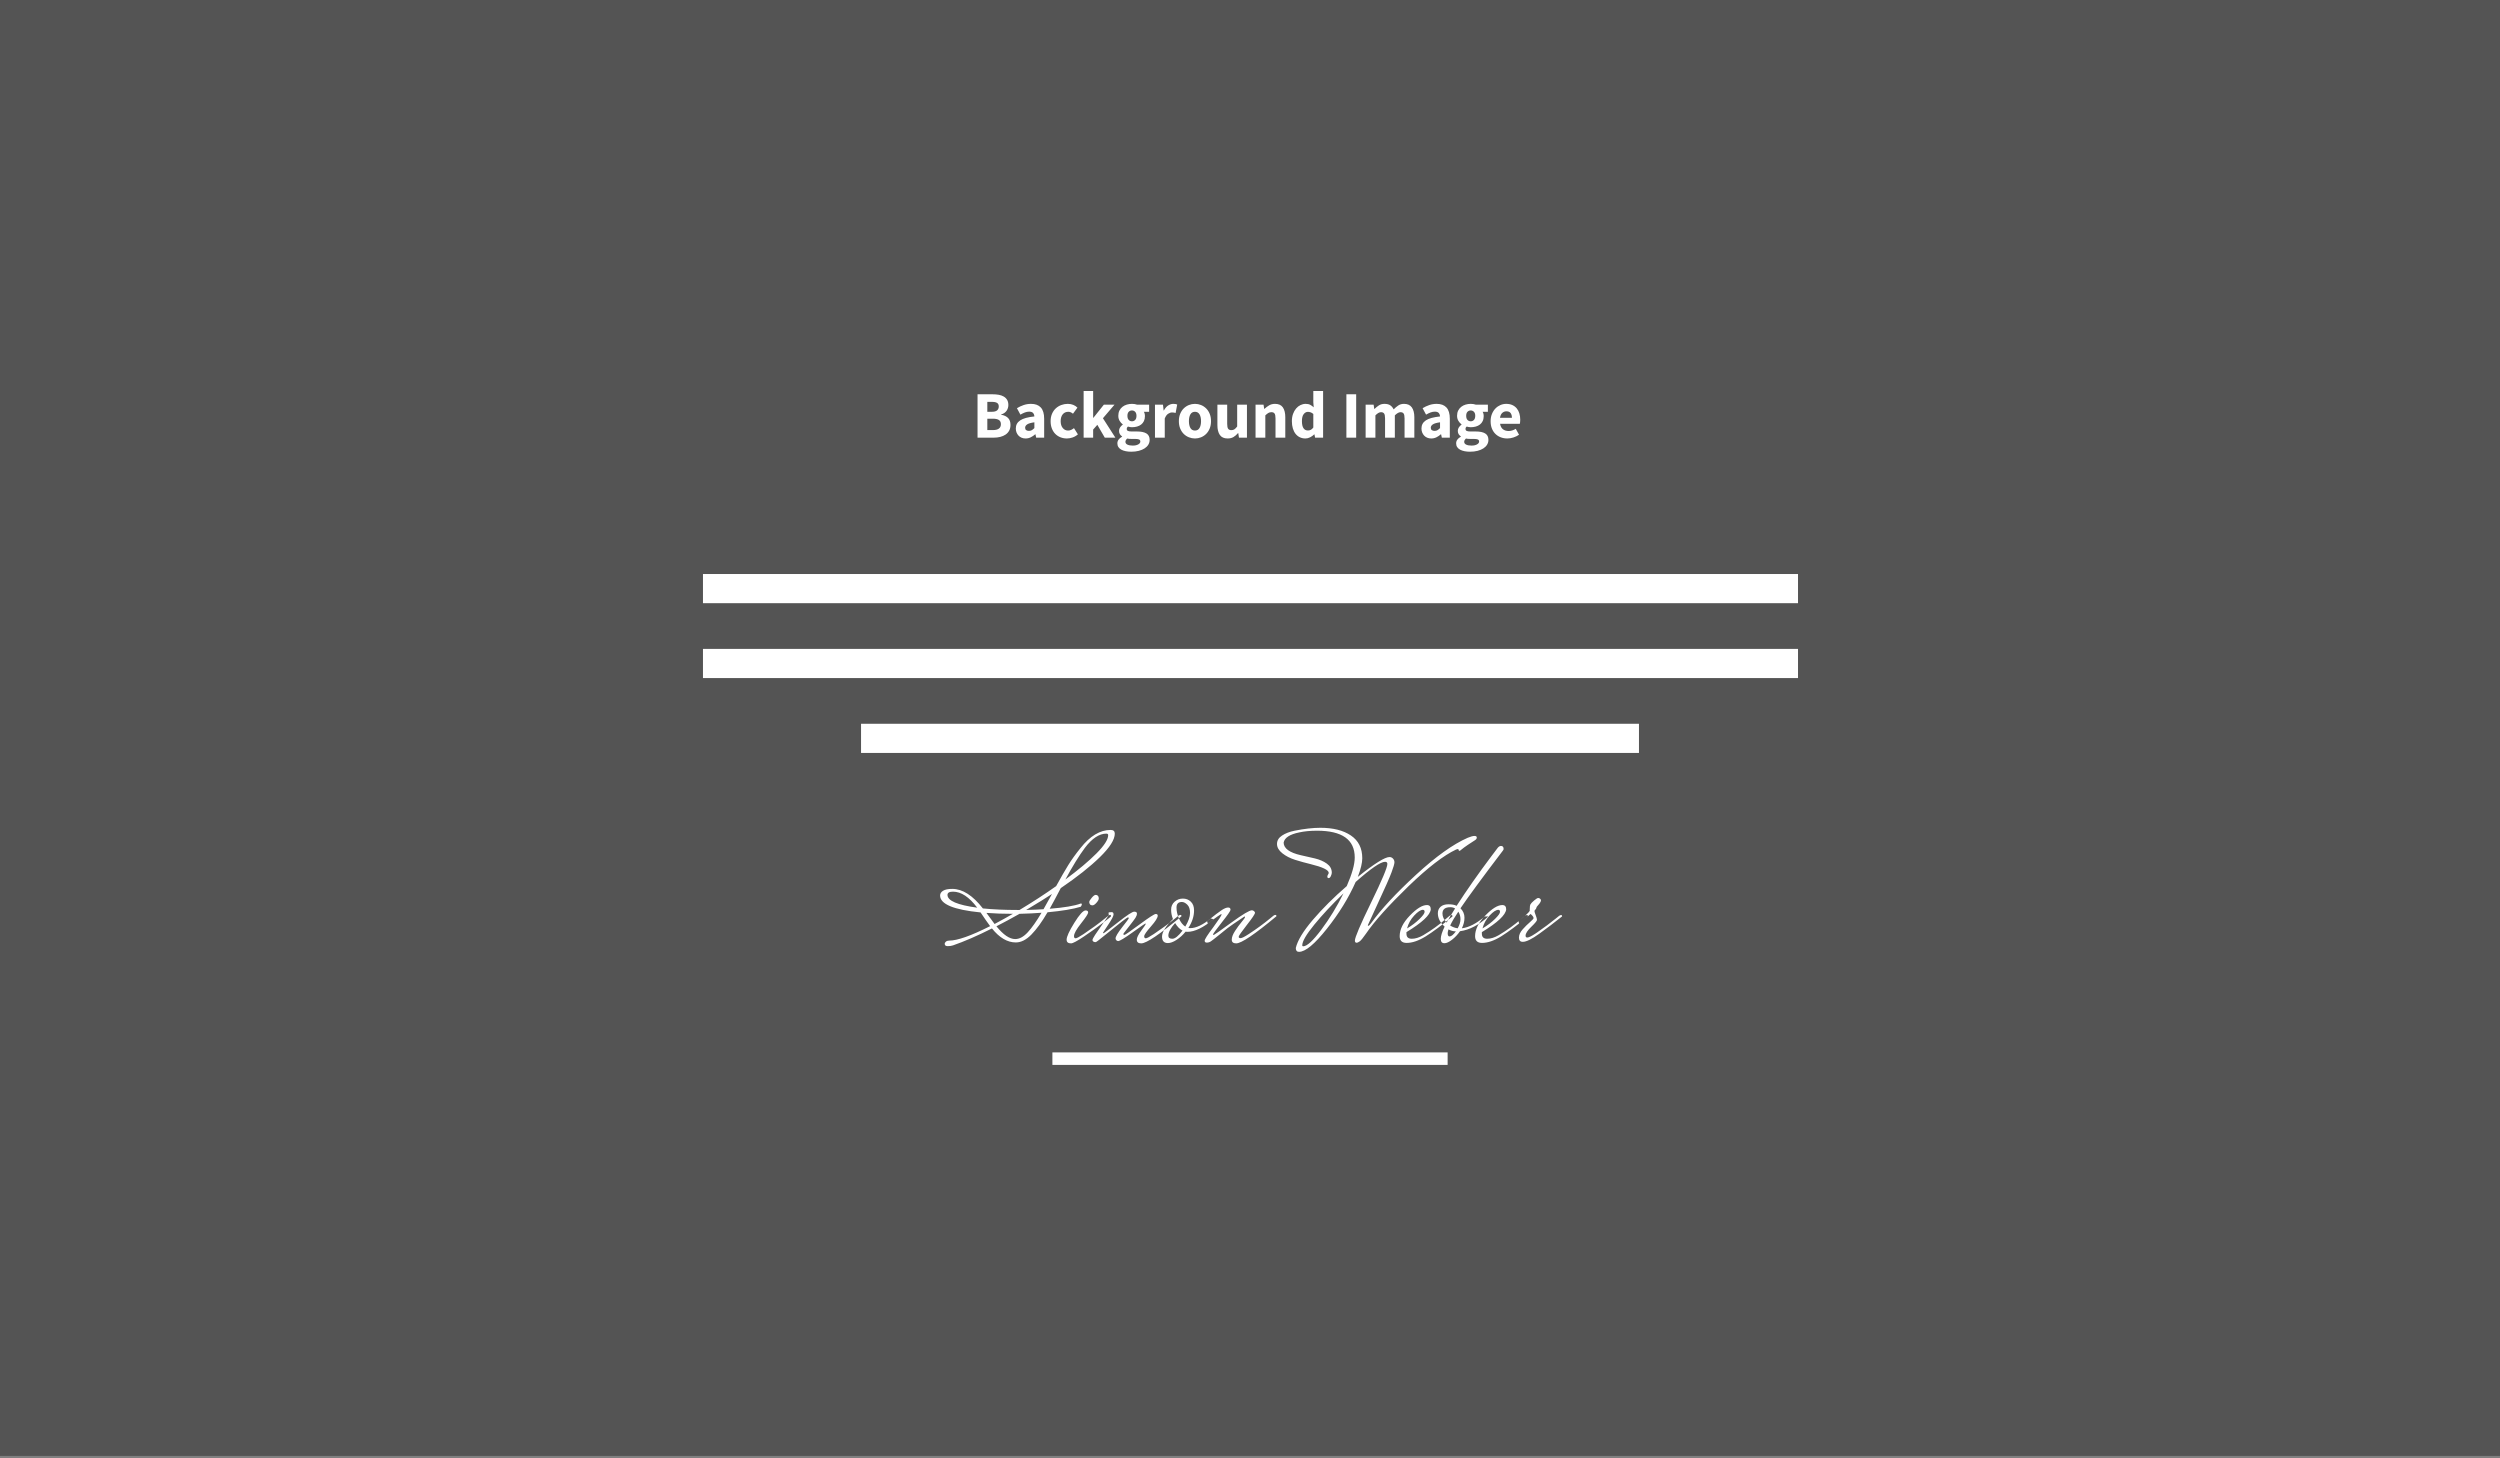 <?xml version="1.0" encoding="UTF-8"?>
<svg width="600px" height="350px" viewBox="0 0 600 350" version="1.1" xmlns="http://www.w3.org/2000/svg" xmlns:xlink="http://www.w3.org/1999/xlink">
    <rect x="0" y="0" width="600" height="350" fill="#808080" stroke="none"/>
    <!-- Generator: Sketch 44.1 (41455) - http://www.bohemiancoding.com/sketch -->
    <title>backgroundimage01</title>
    <desc>Created with Sketch.</desc>
    <defs></defs>
    <g id="Backgroundimage/color" stroke="none" stroke-width="1" fill="none" fill-rule="evenodd">
        <g id="01">
            <rect id="Rectangle" fill="#545454" x="0" y="0" width="600" height="349.418"></rect>
            <g id="Group" transform="translate(171.714, 93.844)">
                <path d="M65.915,128.429 C65.324,127.641 64.561,126.545 63.625,125.141 C57.148,124.501 53.91,123.147 53.91,121.078 C53.91,120.61 54.15,120.229 54.63,119.933 C55.111,119.638 55.843,119.49 56.828,119.49 C59.291,119.49 61.741,121.054 64.179,124.181 C66.642,124.427 69.437,124.55 72.564,124.55 L72.97,124.55 C76.122,122.654 79.053,120.746 81.762,118.825 C82.87,116.806 83.83,115.137 84.643,113.82 C85.456,112.502 86.441,111.129 87.598,109.701 C89.888,106.795 92.301,105.342 94.838,105.342 C95.503,105.342 95.835,105.638 95.835,106.229 C95.835,107.657 94.653,109.529 92.289,111.844 C89.925,114.158 86.785,116.646 82.87,119.305 C81.688,121.571 80.801,123.221 80.21,124.255 C83.658,123.984 86.145,123.565 87.672,122.999 L87.783,122.999 C87.881,122.999 87.93,123.067 87.93,123.202 C87.93,123.338 87.844,123.528 87.672,123.775 C85.825,124.341 83.165,124.784 79.693,125.104 C78.363,127.395 77.077,129.174 75.833,130.442 C74.59,131.71 73.34,132.344 72.084,132.344 C70.065,132.344 68.156,131.224 66.358,128.983 C62.837,130.756 59.722,132.11 57.013,133.046 C56.644,133.169 56.219,133.231 55.739,133.231 C55.258,133.231 55.018,133.046 55.018,132.677 C55.018,132.48 55.117,132.301 55.314,132.141 C55.511,131.981 55.769,131.901 56.09,131.901 C58.06,131.901 61.335,130.744 65.915,128.429 Z M72.97,125.474 C71.099,126.533 69.252,127.53 67.43,128.466 C69.08,130.51 70.582,131.532 71.936,131.532 C72.946,131.532 73.949,130.99 74.947,129.906 C75.944,128.823 77.046,127.259 78.253,125.215 C76.75,125.338 74.99,125.425 72.97,125.474 Z M93.804,106.229 C92.104,106.229 90.393,107.362 88.669,109.627 C87.241,111.548 85.677,114.085 83.978,117.237 C87.081,114.946 89.568,112.859 91.44,110.976 C93.311,109.092 94.247,107.633 94.247,106.598 C94.247,106.352 94.099,106.229 93.804,106.229 Z M55.683,120.93 C55.683,122.334 58.06,123.356 62.812,123.996 C60.892,121.435 58.958,120.155 57.013,120.155 C56.126,120.155 55.683,120.413 55.683,120.93 Z M66.986,127.912 C68.513,127.099 69.978,126.287 71.382,125.474 L71.234,125.474 C69.092,125.474 67.023,125.4 65.029,125.252 C65.964,126.557 66.617,127.444 66.986,127.912 Z M80.764,120.709 C79.435,121.595 77.366,122.876 74.559,124.55 C76.455,124.501 77.846,124.44 78.733,124.366 C79.201,123.553 79.878,122.334 80.764,120.709 Z M91.791,121.152 C91.926,121.3 91.994,121.509 91.994,121.78 C91.994,122.051 91.809,122.396 91.44,122.814 C91.07,123.233 90.75,123.442 90.479,123.442 C90.208,123.442 90.011,123.362 89.888,123.202 C89.765,123.042 89.703,122.857 89.703,122.648 C89.703,122.439 89.9,122.1 90.295,121.632 C90.689,121.164 91.002,120.93 91.236,120.93 C91.47,120.93 91.655,121.004 91.791,121.152 Z M94.284,125.917 C94.481,125.794 94.635,125.732 94.746,125.732 C94.856,125.732 94.912,125.806 94.912,125.954 L94.912,126.065 C95.01,126.065 94.352,126.607 92.936,127.69 C91.52,128.774 90.005,129.857 88.392,130.941 C86.779,132.024 85.763,132.566 85.345,132.566 C84.631,132.566 84.274,132.271 84.274,131.68 C84.274,130.965 84.889,129.617 86.12,127.635 C87.352,125.652 88.251,124.661 88.817,124.661 C89.236,124.661 89.445,124.821 89.445,125.141 C89.445,125.462 88.879,126.336 87.746,127.764 C86.613,129.192 86.047,130.214 86.047,130.83 C86.047,131.175 86.176,131.347 86.434,131.347 C86.693,131.347 87.339,131.002 88.374,130.313 C90.221,129.082 91.92,127.838 93.471,126.582 L94.284,125.917 Z M94.395,125.659 L94.321,125.252 C94.321,125.129 94.579,125.068 95.097,125.068 C95.392,125.068 95.54,125.252 95.54,125.622 C95.54,125.991 95.115,126.81 94.265,128.078 C93.416,129.346 92.991,130.005 92.991,130.054 C92.991,130.103 93.04,130.128 93.139,130.128 C93.237,130.128 94.376,129.266 96.556,127.542 C98.735,125.819 100.046,124.957 100.49,124.957 C100.933,124.957 101.154,125.111 101.154,125.418 C101.154,125.726 101.031,126.071 100.785,126.453 C100.539,126.834 100.022,127.524 99.234,128.521 C98.446,129.519 98.027,130.054 97.978,130.128 C97.928,130.202 97.904,130.288 97.904,130.387 C97.904,130.485 97.984,130.534 98.144,130.534 C98.304,130.534 99.517,129.697 101.782,128.023 C104.048,126.348 105.341,125.511 105.661,125.511 C105.981,125.511 106.141,125.646 106.141,125.917 C106.141,126.41 105.599,127.272 104.516,128.503 C103.432,129.734 102.891,130.516 102.891,130.848 C102.891,131.181 103.02,131.347 103.278,131.347 C103.537,131.347 104.183,131.002 105.218,130.313 C107.065,129.082 108.764,127.838 110.315,126.582 L111.128,125.917 C111.325,125.794 111.491,125.732 111.626,125.732 C111.762,125.732 111.83,125.806 111.83,125.954 L111.83,126.065 C106.634,130.399 103.42,132.566 102.189,132.566 C101.475,132.566 101.117,132.271 101.117,131.68 C101.117,131.187 101.475,130.461 102.189,129.5 C102.903,128.54 103.26,128.016 103.26,127.93 C103.26,127.844 103.229,127.801 103.168,127.801 C103.106,127.801 102.096,128.503 100.139,129.906 C98.181,131.31 97.017,132.012 96.648,132.012 C96.476,132.012 96.328,131.944 96.205,131.809 C96.082,131.673 96.02,131.532 96.02,131.384 C96.02,130.941 96.549,130.042 97.608,128.688 C98.667,127.358 99.197,126.631 99.197,126.508 C99.197,126.385 99.123,126.323 98.975,126.323 C98.803,126.323 97.054,127.678 93.73,130.387 L91.883,131.864 C91.563,132.135 91.323,132.271 91.163,132.271 C91.002,132.271 90.849,132.227 90.701,132.141 C90.553,132.055 90.479,131.926 90.479,131.753 C90.479,131.581 90.695,131.162 91.126,130.498 C91.557,129.833 92.117,129.02 92.806,128.06 C93.865,126.631 94.395,125.831 94.395,125.659 Z M113.935,128.909 C115.314,128.909 116.964,128.133 118.885,126.582 L119.513,126.767 C117.099,128.786 115.019,129.796 113.27,129.796 C113.073,129.796 112.925,129.783 112.827,129.759 C112.162,130.571 111.436,131.23 110.648,131.735 C109.86,132.24 109.17,132.492 108.579,132.492 C107.643,132.492 107.175,131.969 107.175,130.922 C107.175,129.876 108.05,128.478 109.798,126.73 C109.502,126.016 109.355,125.265 109.355,124.477 C109.355,123.689 109.638,123.048 110.204,122.556 C110.771,122.063 111.429,121.817 112.181,121.817 C112.932,121.817 113.566,122.063 114.083,122.556 C114.6,123.048 114.859,123.75 114.859,124.661 C114.859,126.065 114.403,127.469 113.492,128.872 C113.59,128.897 113.738,128.909 113.935,128.909 Z M112.753,128.54 C113.516,127.259 113.898,126.17 113.898,125.271 C113.898,124.372 113.677,123.707 113.233,123.276 C112.79,122.845 112.359,122.63 111.94,122.63 C111.079,122.63 110.648,123.073 110.648,123.959 C110.648,124.846 110.845,125.726 111.239,126.6 C111.633,127.475 112.137,128.121 112.753,128.54 Z M108.69,130.719 C108.69,131.212 109.01,131.458 109.65,131.458 C110.291,131.458 111.103,130.805 112.088,129.5 C111.423,129.155 110.832,128.552 110.315,127.69 C109.232,128.872 108.69,129.882 108.69,130.719 Z M134.621,126.065 C129.425,130.399 126.211,132.566 124.98,132.566 C124.266,132.566 123.908,132.271 123.908,131.68 C123.908,131.089 124.173,130.387 124.703,129.574 C125.232,128.761 125.762,128.041 126.291,127.413 C126.82,126.785 127.085,126.41 127.085,126.287 C127.085,126.163 127.048,126.102 126.974,126.102 C124.684,127.629 123.324,128.564 122.893,128.909 C122.462,129.254 121.76,129.82 120.787,130.608 C119.814,131.396 119.18,131.889 118.885,132.086 C118.589,132.283 118.269,132.381 117.924,132.381 C117.58,132.381 117.407,132.234 117.407,131.938 C117.407,131.593 118.097,130.51 119.476,128.688 C120.806,126.865 121.471,125.843 121.471,125.622 C121.471,125.572 121.427,125.548 121.341,125.548 C121.255,125.548 120.19,126.299 118.146,127.801 L117.998,127.247 C119.747,125.843 120.929,124.944 121.544,124.55 C122.16,124.156 122.659,123.959 123.04,123.959 C123.422,123.959 123.613,124.144 123.613,124.513 C123.613,124.76 122.917,125.763 121.526,127.524 C120.135,129.285 119.439,130.233 119.439,130.368 C119.439,130.504 119.482,130.571 119.568,130.571 C119.654,130.571 121.058,129.58 123.779,127.598 C126.5,125.615 128.156,124.624 128.747,124.624 C128.92,124.624 129.086,124.692 129.246,124.827 C129.406,124.963 129.486,125.092 129.486,125.215 C129.486,125.511 128.834,126.49 127.528,128.152 C126.223,129.814 125.571,130.756 125.571,130.978 C125.571,131.199 125.725,131.31 126.032,131.31 C126.34,131.31 126.999,130.978 128.009,130.313 C129.856,129.106 131.555,127.863 133.106,126.582 L133.919,125.917 C134.091,125.794 134.251,125.732 134.399,125.732 C134.547,125.732 134.621,125.806 134.621,125.954 L134.621,126.065 Z M153.902,132.418 C153.607,132.418 153.459,132.246 153.459,131.901 C153.459,131.138 154.758,128.09 157.356,122.759 C159.954,117.427 161.253,114.343 161.253,113.506 C161.253,113.161 161.069,112.989 160.699,112.989 C159.64,112.989 157.289,114.602 153.644,117.828 C151.969,121.62 149.667,125.363 146.736,129.057 C143.806,132.751 141.577,134.598 140.051,134.598 C139.533,134.598 139.275,134.29 139.275,133.674 C139.694,131.877 141.06,129.623 143.375,126.914 C145.69,124.206 148.399,121.509 151.501,118.825 C152.782,115.894 153.422,113.604 153.422,111.954 C153.422,107.67 150.406,105.527 144.372,105.527 C142.747,105.527 141.331,105.663 140.124,105.933 C137.81,106.401 136.554,107.226 136.357,108.408 C136.406,109.787 137.773,110.785 140.457,111.4 C141.59,111.647 142.722,111.905 143.855,112.176 C144.988,112.447 145.948,112.866 146.736,113.432 C147.524,113.998 147.918,114.725 147.918,115.611 C147.918,115.808 147.845,116.073 147.697,116.405 C147.549,116.738 147.371,116.904 147.161,116.904 C146.952,116.904 146.847,116.781 146.847,116.535 C146.847,116.387 146.903,116.227 147.013,116.055 C147.124,115.882 147.18,115.747 147.18,115.648 C147.18,114.959 145.727,114.257 142.821,113.543 C141.59,113.247 140.365,112.909 139.146,112.527 C137.927,112.145 136.892,111.616 136.043,110.939 C135.193,110.261 134.768,109.516 134.768,108.704 C134.768,107.891 135.169,107.22 135.969,106.691 C136.769,106.161 137.773,105.773 138.979,105.527 C141.319,105.059 143.387,104.825 145.185,104.825 C148.239,104.825 150.677,105.441 152.499,106.672 C154.321,107.903 155.232,109.726 155.232,112.139 C155.232,113.247 154.875,114.737 154.161,116.609 C158.126,113.432 160.662,111.844 161.77,111.844 C162.091,111.844 162.368,111.967 162.601,112.213 C162.835,112.459 162.952,112.761 162.952,113.118 C162.952,113.475 162.718,114.282 162.251,115.537 C161.783,116.793 160.718,119.207 159.055,122.777 C157.393,126.348 156.562,128.158 156.562,128.207 C156.562,128.257 156.599,128.306 156.673,128.355 C156.821,128.355 157.055,128.133 157.375,127.69 C159.763,124.366 163.346,120.506 168.124,116.11 C172.901,111.714 177.038,108.753 180.535,107.226 C181.249,106.931 181.791,106.783 182.16,106.783 C182.53,106.783 182.714,106.912 182.714,107.171 C182.714,107.429 182.554,107.651 182.234,107.836 C181.914,108.02 181.366,108.378 180.591,108.907 C179.815,109.436 179.304,109.812 179.058,110.034 C178.811,110.255 178.639,110.366 178.54,110.366 C178.442,110.366 178.38,110.292 178.356,110.144 C178.331,109.997 178.276,109.923 178.19,109.923 C178.103,109.923 177.962,109.96 177.765,110.034 C174.785,111.437 170.993,114.355 166.388,118.788 C161.536,123.492 158.113,127.308 156.119,130.239 C155.405,131.273 154.894,131.895 154.586,132.104 C154.278,132.314 154.05,132.418 153.902,132.418 Z M141.048,133.268 C141.959,133.268 143.406,131.944 145.388,129.297 C147.371,126.65 149.15,123.738 150.726,120.561 C147.992,123.196 145.659,125.695 143.726,128.06 C141.793,130.424 140.826,132.086 140.826,133.046 C140.826,133.194 140.9,133.268 141.048,133.268 Z M176.176,125.954 C176.349,125.831 176.509,125.769 176.657,125.769 C176.804,125.769 176.878,125.856 176.878,126.028 L176.878,126.102 C174.317,128.22 172.187,129.808 170.488,130.867 C168.789,131.926 167.25,132.455 165.871,132.455 C164.762,132.455 164.208,131.913 164.208,130.83 C164.208,129.229 165.021,127.586 166.646,125.899 C168.272,124.212 169.638,123.368 170.746,123.368 C171.362,123.368 171.67,123.713 171.67,124.403 C171.547,125.757 169.601,127.579 165.834,129.87 L165.834,130.239 C165.834,131.052 166.258,131.458 167.108,131.458 C167.958,131.458 168.875,131.175 169.86,130.608 C171.781,129.476 173.578,128.183 175.253,126.73 L176.176,125.954 Z M169.786,124.513 C169.244,124.513 168.549,124.969 167.699,125.88 C166.849,126.791 166.277,127.826 165.981,128.983 C167.163,128.269 168.161,127.512 168.973,126.711 C169.786,125.911 170.192,125.345 170.192,125.012 C170.192,124.68 170.057,124.513 169.786,124.513 Z M184.635,126.102 L185.485,126.102 C183.195,128.17 180.929,129.352 178.688,129.648 C178.146,130.436 177.512,131.113 176.786,131.68 C176.059,132.246 175.45,132.529 174.957,132.529 C174.366,132.529 174.071,132.184 174.071,131.495 C174.071,130.805 174.379,129.82 174.994,128.54 C173.911,127.579 173.369,126.508 173.369,125.326 C173.369,124.686 173.591,124.169 174.034,123.775 C174.477,123.381 175.105,123.184 175.918,123.184 C176.73,123.184 177.383,123.307 177.876,123.553 C180.289,119.81 183.059,115.858 186.187,111.696 L187.775,109.59 C188.021,109.319 188.268,109.184 188.514,109.184 C188.883,109.184 189.093,109.369 189.142,109.738 L189.142,109.997 C189.142,110.046 189.08,110.157 188.957,110.329 C184.106,116.707 180.72,121.312 178.799,124.144 C179.439,124.784 179.759,125.535 179.759,126.397 C179.759,127.259 179.55,128.109 179.131,128.946 C180.806,128.749 182.641,127.801 184.635,126.102 Z M174.477,125.4 C174.477,126.139 174.81,126.865 175.475,127.579 C175.942,126.717 176.62,125.585 177.506,124.181 C177.161,123.984 176.78,123.886 176.361,123.886 C175.105,123.886 174.477,124.39 174.477,125.4 Z M176.324,128.281 C176.915,128.651 177.518,128.872 178.134,128.946 C178.577,128.158 178.799,127.432 178.799,126.767 C178.799,126.102 178.627,125.499 178.282,124.957 C177.445,126.188 176.792,127.296 176.324,128.281 Z M176.176,130.904 C176.595,130.904 177.1,130.498 177.691,129.685 C177.1,129.685 176.509,129.525 175.918,129.205 C175.795,129.623 175.733,129.931 175.733,130.128 C175.733,130.645 175.881,130.904 176.176,130.904 Z M194.276,125.954 C194.449,125.831 194.609,125.769 194.756,125.769 C194.904,125.769 194.978,125.856 194.978,126.028 L194.978,126.102 C192.417,128.22 190.287,129.808 188.588,130.867 C186.889,131.926 185.349,132.455 183.97,132.455 C182.862,132.455 182.308,131.913 182.308,130.83 C182.308,129.229 183.121,127.586 184.746,125.899 C186.371,124.212 187.738,123.368 188.846,123.368 C189.462,123.368 189.77,123.713 189.77,124.403 C189.647,125.757 187.701,127.579 183.933,129.87 L183.933,130.239 C183.933,131.052 184.358,131.458 185.208,131.458 C186.057,131.458 186.975,131.175 187.96,130.608 C189.881,129.476 191.678,128.183 193.353,126.73 L194.276,125.954 Z M187.886,124.513 C187.344,124.513 186.648,124.969 185.799,125.88 C184.949,126.791 184.377,127.826 184.081,128.983 C185.263,128.269 186.261,127.512 187.073,126.711 C187.886,125.911 188.292,125.345 188.292,125.012 C188.292,124.68 188.157,124.513 187.886,124.513 Z M202.477,125.954 C202.649,125.831 202.809,125.769 202.957,125.769 C203.104,125.769 203.178,125.856 203.178,126.028 L203.178,126.102 C201.331,127.579 199.509,128.965 197.711,130.257 C195.914,131.55 194.596,132.197 193.759,132.197 C193.143,132.197 192.836,131.864 192.836,131.199 C192.836,130.534 193.131,129.87 193.722,129.205 C194.313,128.54 194.898,127.961 195.477,127.469 C196.055,126.976 196.345,126.65 196.345,126.49 C196.345,126.33 196.252,126.145 196.068,125.936 C195.883,125.726 195.729,125.585 195.606,125.511 C195.187,125.929 194.276,126.693 192.873,127.801 L192.725,127.247 C194.276,126.016 195.175,125.191 195.421,124.772 L195.421,124.44 C195.421,123.824 195.483,123.405 195.606,123.184 C195.729,122.962 196.025,122.654 196.493,122.26 C196.96,121.866 197.281,121.669 197.453,121.669 C197.625,121.669 197.779,121.731 197.915,121.854 C198.05,121.977 198.118,122.1 198.118,122.223 C198.118,122.346 198.075,122.488 197.989,122.648 C197.902,122.808 197.816,122.944 197.73,123.054 C197.644,123.165 197.527,123.301 197.379,123.461 C197.231,123.621 197.139,123.732 197.102,123.793 C197.065,123.855 197.028,123.959 196.991,124.107 C196.954,124.255 196.874,124.378 196.751,124.477 C196.628,124.575 196.566,124.698 196.566,124.846 C196.566,124.994 196.665,125.32 196.862,125.825 C197.059,126.33 197.157,126.699 197.157,126.933 C197.157,127.167 196.702,127.721 195.791,128.595 C194.88,129.469 194.424,130.177 194.424,130.719 C194.424,131.015 194.559,131.162 194.83,131.162 C195.175,131.162 195.815,130.855 196.751,130.239 L197.194,129.943 C198.795,128.835 200.297,127.715 201.701,126.582 L202.477,125.954 Z" id="Simon-Weber" fill="#FFFFFF"></path>
                <path d="M62.895,0.783 L66.457,0.783 C67,0.783 67.503,0.823 67.967,0.902 C68.43,0.982 68.835,1.123 69.181,1.326 C69.527,1.528 69.798,1.794 69.995,2.124 C70.192,2.455 70.291,2.87 70.291,3.37 C70.291,3.605 70.256,3.839 70.187,4.073 C70.118,4.307 70.014,4.526 69.876,4.728 C69.737,4.93 69.556,5.111 69.332,5.271 C69.109,5.431 68.848,5.548 68.55,5.623 L68.55,5.687 C69.295,5.825 69.857,6.091 70.235,6.485 C70.613,6.879 70.802,7.428 70.802,8.13 C70.802,8.663 70.698,9.121 70.491,9.504 C70.283,9.888 69.995,10.204 69.628,10.455 C69.261,10.705 68.832,10.891 68.342,11.014 C67.852,11.136 67.325,11.197 66.761,11.197 L62.895,11.197 L62.895,0.783 Z M66.345,4.984 C66.92,4.984 67.338,4.869 67.599,4.64 C67.86,4.411 67.991,4.1 67.991,3.706 C67.991,3.312 67.858,3.03 67.591,2.859 C67.325,2.689 66.915,2.604 66.361,2.604 L65.243,2.604 L65.243,4.984 L66.345,4.984 Z M66.569,9.376 C67.858,9.376 68.502,8.903 68.502,7.955 C68.502,7.497 68.342,7.164 68.023,6.956 C67.703,6.749 67.219,6.645 66.569,6.645 L65.243,6.645 L65.243,9.376 L66.569,9.376 Z M72.08,8.993 C72.08,8.162 72.431,7.513 73.134,7.044 C73.837,6.576 74.971,6.262 76.536,6.102 C76.515,5.75 76.409,5.471 76.217,5.263 C76.025,5.056 75.716,4.952 75.291,4.952 C74.95,4.952 74.609,5.016 74.268,5.143 C73.927,5.271 73.565,5.447 73.182,5.671 L72.351,4.121 C72.863,3.812 73.398,3.562 73.957,3.37 C74.516,3.179 75.109,3.083 75.738,3.083 C76.76,3.083 77.54,3.373 78.078,3.953 C78.616,4.534 78.885,5.436 78.885,6.661 L78.885,11.197 L76.968,11.197 L76.792,10.383 L76.744,10.383 C76.403,10.681 76.044,10.923 75.666,11.109 C75.288,11.296 74.875,11.389 74.428,11.389 C74.066,11.389 73.741,11.328 73.454,11.205 C73.166,11.083 72.921,10.912 72.719,10.694 C72.516,10.476 72.359,10.223 72.248,9.935 C72.136,9.648 72.08,9.334 72.08,8.993 Z M74.316,8.817 C74.316,9.073 74.399,9.262 74.564,9.384 C74.729,9.507 74.95,9.568 75.227,9.568 C75.503,9.568 75.738,9.509 75.929,9.392 C76.121,9.275 76.323,9.11 76.536,8.897 L76.536,7.507 C75.695,7.625 75.115,7.795 74.795,8.019 C74.476,8.242 74.316,8.508 74.316,8.817 Z M80.434,7.236 C80.434,6.576 80.546,5.987 80.769,5.471 C80.993,4.954 81.294,4.52 81.672,4.169 C82.05,3.818 82.489,3.549 82.99,3.362 C83.49,3.176 84.012,3.083 84.555,3.083 C85.045,3.083 85.487,3.165 85.881,3.33 C86.275,3.496 86.605,3.716 86.871,3.993 L85.801,5.447 C85.428,5.138 85.061,4.984 84.699,4.984 C84.124,4.984 83.671,5.186 83.341,5.591 C83.011,5.995 82.846,6.544 82.846,7.236 C82.846,7.928 83.014,8.477 83.349,8.881 C83.685,9.286 84.108,9.488 84.619,9.488 C84.906,9.488 85.167,9.43 85.402,9.312 C85.636,9.195 85.849,9.062 86.041,8.913 L86.983,10.399 C86.6,10.739 86.174,10.99 85.705,11.149 C85.237,11.309 84.784,11.389 84.347,11.389 C83.794,11.389 83.28,11.296 82.806,11.109 C82.332,10.923 81.919,10.654 81.568,10.303 C81.217,9.951 80.94,9.517 80.737,9.001 C80.535,8.485 80.434,7.896 80.434,7.236 Z M88.357,0 L90.641,0 L90.641,6.421 L90.705,6.421 L93.213,3.275 L95.768,3.275 L92.989,6.533 L95.976,11.197 L93.436,11.197 L91.647,8.114 L90.641,9.249 L90.641,11.197 L88.357,11.197 L88.357,0 Z M98.388,12.188 C98.388,12.486 98.548,12.712 98.867,12.867 C99.187,13.021 99.613,13.098 100.145,13.098 C100.678,13.098 101.114,13.005 101.455,12.819 C101.796,12.632 101.966,12.401 101.966,12.124 C101.966,11.879 101.862,11.714 101.655,11.629 C101.447,11.543 101.146,11.501 100.752,11.501 L99.937,11.501 C99.661,11.501 99.437,11.493 99.267,11.477 C99.096,11.461 98.947,11.437 98.819,11.405 C98.532,11.661 98.388,11.921 98.388,12.188 Z M96.455,12.555 C96.455,11.916 96.833,11.384 97.589,10.958 L97.589,10.894 C97.376,10.755 97.201,10.58 97.062,10.367 C96.924,10.154 96.855,9.882 96.855,9.552 C96.855,9.265 96.94,8.99 97.11,8.729 C97.281,8.469 97.494,8.248 97.749,8.067 L97.749,8.003 C97.472,7.811 97.225,7.537 97.006,7.18 C96.788,6.823 96.679,6.411 96.679,5.942 C96.679,5.463 96.769,5.045 96.95,4.688 C97.131,4.331 97.374,4.033 97.677,3.794 C97.981,3.554 98.329,3.376 98.723,3.259 C99.117,3.141 99.527,3.083 99.953,3.083 C100.422,3.083 100.832,3.147 101.183,3.275 L104.075,3.275 L104.075,4.984 L102.813,4.984 C102.887,5.101 102.948,5.25 102.996,5.431 C103.044,5.612 103.068,5.809 103.068,6.022 C103.068,6.48 102.988,6.877 102.829,7.212 C102.669,7.547 102.448,7.824 102.166,8.043 C101.884,8.261 101.553,8.423 101.175,8.53 C100.797,8.636 100.39,8.69 99.953,8.69 C99.645,8.69 99.325,8.636 98.995,8.53 C98.889,8.615 98.814,8.7 98.771,8.785 C98.729,8.871 98.707,8.982 98.707,9.121 C98.707,9.323 98.795,9.472 98.971,9.568 C99.147,9.664 99.458,9.712 99.905,9.712 L101.183,9.712 C102.163,9.712 102.911,9.869 103.428,10.183 C103.944,10.497 104.202,11.011 104.202,11.724 C104.202,12.14 104.099,12.52 103.891,12.867 C103.683,13.213 103.388,13.511 103.004,13.761 C102.621,14.011 102.158,14.208 101.615,14.352 C101.072,14.496 100.459,14.568 99.778,14.568 C99.309,14.568 98.875,14.528 98.476,14.448 C98.077,14.368 97.725,14.248 97.422,14.089 C97.118,13.929 96.881,13.721 96.711,13.466 C96.54,13.21 96.455,12.906 96.455,12.555 Z M99.953,7.268 C100.262,7.268 100.52,7.159 100.728,6.94 C100.936,6.722 101.04,6.389 101.04,5.942 C101.04,5.527 100.936,5.21 100.728,4.992 C100.52,4.773 100.262,4.664 99.953,4.664 C99.645,4.664 99.386,4.771 99.179,4.984 C98.971,5.197 98.867,5.516 98.867,5.942 C98.867,6.389 98.971,6.722 99.179,6.94 C99.386,7.159 99.645,7.268 99.953,7.268 Z M105.48,3.275 L107.397,3.275 L107.557,4.664 L107.621,4.664 C107.908,4.121 108.254,3.722 108.659,3.466 C109.064,3.211 109.468,3.083 109.873,3.083 C110.097,3.083 110.28,3.096 110.424,3.123 C110.568,3.149 110.698,3.189 110.815,3.243 L110.432,5.271 C110.283,5.229 110.144,5.197 110.017,5.175 C109.889,5.154 109.74,5.143 109.569,5.143 C109.271,5.143 108.96,5.25 108.635,5.463 C108.31,5.676 108.041,6.054 107.828,6.597 L107.828,11.197 L105.48,11.197 L105.48,3.275 Z M111.215,7.236 C111.215,6.576 111.321,5.987 111.534,5.471 C111.747,4.954 112.032,4.52 112.389,4.169 C112.745,3.818 113.158,3.549 113.627,3.362 C114.095,3.176 114.58,3.083 115.08,3.083 C115.581,3.083 116.063,3.176 116.526,3.362 C116.989,3.549 117.399,3.818 117.756,4.169 C118.112,4.52 118.397,4.954 118.61,5.471 C118.823,5.987 118.93,6.576 118.93,7.236 C118.93,7.896 118.823,8.485 118.61,9.001 C118.397,9.517 118.112,9.951 117.756,10.303 C117.399,10.654 116.989,10.923 116.526,11.109 C116.063,11.296 115.581,11.389 115.08,11.389 C114.58,11.389 114.095,11.296 113.627,11.109 C113.158,10.923 112.745,10.654 112.389,10.303 C112.032,9.951 111.747,9.517 111.534,9.001 C111.321,8.485 111.215,7.896 111.215,7.236 Z M113.627,7.236 C113.627,7.928 113.746,8.477 113.986,8.881 C114.226,9.286 114.59,9.488 115.08,9.488 C115.559,9.488 115.921,9.286 116.166,8.881 C116.411,8.477 116.534,7.928 116.534,7.236 C116.534,6.544 116.411,5.995 116.166,5.591 C115.921,5.186 115.559,4.984 115.08,4.984 C114.59,4.984 114.226,5.186 113.986,5.591 C113.746,5.995 113.627,6.544 113.627,7.236 Z M120.463,3.275 L122.811,3.275 L122.811,7.891 C122.811,8.466 122.891,8.86 123.051,9.073 C123.211,9.286 123.461,9.392 123.802,9.392 C124.1,9.392 124.35,9.323 124.552,9.185 C124.755,9.046 124.973,8.823 125.207,8.514 L125.207,3.275 L127.555,3.275 L127.555,11.197 L125.639,11.197 L125.463,10.095 L125.415,10.095 C125.074,10.5 124.709,10.817 124.321,11.046 C123.932,11.275 123.466,11.389 122.923,11.389 C122.061,11.389 121.435,11.107 121.046,10.542 C120.658,9.978 120.463,9.195 120.463,8.194 L120.463,3.275 Z M129.616,3.275 L131.533,3.275 L131.693,4.281 L131.756,4.281 C132.097,3.961 132.47,3.682 132.875,3.442 C133.279,3.203 133.753,3.083 134.296,3.083 C135.159,3.083 135.784,3.365 136.173,3.929 C136.562,4.494 136.756,5.277 136.756,6.278 L136.756,11.197 L134.408,11.197 L134.408,6.581 C134.408,6.006 134.331,5.612 134.176,5.399 C134.022,5.186 133.774,5.08 133.434,5.08 C133.135,5.08 132.88,5.146 132.667,5.279 C132.454,5.412 132.22,5.601 131.964,5.846 L131.964,11.197 L129.616,11.197 L129.616,3.275 Z M138.337,7.236 C138.337,6.586 138.431,6.006 138.617,5.495 C138.803,4.984 139.048,4.55 139.352,4.193 C139.655,3.836 140.007,3.562 140.406,3.37 C140.805,3.179 141.213,3.083 141.628,3.083 C142.075,3.083 142.443,3.157 142.73,3.306 C143.018,3.456 143.3,3.658 143.577,3.913 L143.481,2.7 L143.481,0 L145.829,0 L145.829,11.197 L143.912,11.197 L143.752,10.415 L143.689,10.415 C143.412,10.692 143.087,10.923 142.714,11.109 C142.341,11.296 141.963,11.389 141.58,11.389 C141.09,11.389 140.646,11.293 140.246,11.101 C139.847,10.91 139.506,10.636 139.224,10.279 C138.942,9.922 138.723,9.488 138.569,8.977 C138.415,8.466 138.337,7.886 138.337,7.236 Z M140.749,7.204 C140.749,7.992 140.875,8.567 141.125,8.929 C141.375,9.291 141.729,9.472 142.187,9.472 C142.443,9.472 142.674,9.419 142.882,9.312 C143.09,9.206 143.289,9.02 143.481,8.753 L143.481,5.511 C143.268,5.319 143.05,5.186 142.826,5.111 C142.602,5.037 142.384,5 142.171,5 C141.798,5 141.468,5.178 141.181,5.535 C140.893,5.892 140.749,6.448 140.749,7.204 Z M151.42,0.783 L153.768,0.783 L153.768,11.197 L151.42,11.197 L151.42,0.783 Z M156.036,3.275 L157.953,3.275 L158.112,4.297 L158.176,4.297 C158.506,3.967 158.858,3.682 159.231,3.442 C159.603,3.203 160.051,3.083 160.572,3.083 C161.137,3.083 161.592,3.197 161.938,3.426 C162.284,3.655 162.558,3.983 162.761,4.409 C163.112,4.047 163.482,3.735 163.871,3.474 C164.26,3.213 164.72,3.083 165.253,3.083 C166.104,3.083 166.73,3.368 167.129,3.937 C167.529,4.507 167.728,5.287 167.728,6.278 L167.728,11.197 L165.38,11.197 L165.38,6.581 C165.38,6.006 165.303,5.612 165.149,5.399 C164.994,5.186 164.747,5.08 164.406,5.08 C164.012,5.08 163.559,5.335 163.048,5.846 L163.048,11.197 L160.7,11.197 L160.7,6.581 C160.7,6.006 160.623,5.612 160.469,5.399 C160.314,5.186 160.067,5.08 159.726,5.08 C159.321,5.08 158.874,5.335 158.384,5.846 L158.384,11.197 L156.036,11.197 L156.036,3.275 Z M169.438,8.993 C169.438,8.162 169.789,7.513 170.492,7.044 C171.195,6.576 172.329,6.262 173.894,6.102 C173.873,5.75 173.766,5.471 173.575,5.263 C173.383,5.056 173.074,4.952 172.648,4.952 C172.307,4.952 171.967,5.016 171.626,5.143 C171.285,5.271 170.923,5.447 170.54,5.671 L169.709,4.121 C170.22,3.812 170.755,3.562 171.314,3.37 C171.874,3.179 172.467,3.083 173.096,3.083 C174.118,3.083 174.898,3.373 175.436,3.953 C175.973,4.534 176.242,5.436 176.242,6.661 L176.242,11.197 L174.325,11.197 L174.15,10.383 L174.102,10.383 C173.761,10.681 173.402,10.923 173.024,11.109 C172.646,11.296 172.233,11.389 171.786,11.389 C171.424,11.389 171.099,11.328 170.811,11.205 C170.524,11.083 170.279,10.912 170.077,10.694 C169.874,10.476 169.717,10.223 169.605,9.935 C169.494,9.648 169.438,9.334 169.438,8.993 Z M171.674,8.817 C171.674,9.073 171.756,9.262 171.921,9.384 C172.087,9.507 172.307,9.568 172.584,9.568 C172.861,9.568 173.096,9.509 173.287,9.392 C173.479,9.275 173.681,9.11 173.894,8.897 L173.894,7.507 C173.053,7.625 172.473,7.795 172.153,8.019 C171.834,8.242 171.674,8.508 171.674,8.817 Z M179.693,12.188 C179.693,12.486 179.852,12.712 180.172,12.867 C180.491,13.021 180.917,13.098 181.45,13.098 C181.982,13.098 182.419,13.005 182.759,12.819 C183.1,12.632 183.271,12.401 183.271,12.124 C183.271,11.879 183.167,11.714 182.959,11.629 C182.751,11.543 182.451,11.501 182.057,11.501 L181.242,11.501 C180.965,11.501 180.741,11.493 180.571,11.477 C180.401,11.461 180.252,11.437 180.124,11.405 C179.836,11.661 179.693,11.921 179.693,12.188 Z M177.76,12.555 C177.76,11.916 178.138,11.384 178.894,10.958 L178.894,10.894 C178.681,10.755 178.505,10.58 178.367,10.367 C178.228,10.154 178.159,9.882 178.159,9.552 C178.159,9.265 178.244,8.99 178.415,8.729 C178.585,8.469 178.798,8.248 179.054,8.067 L179.054,8.003 C178.777,7.811 178.529,7.537 178.311,7.18 C178.093,6.823 177.983,6.411 177.983,5.942 C177.983,5.463 178.074,5.045 178.255,4.688 C178.436,4.331 178.678,4.033 178.982,3.794 C179.285,3.554 179.634,3.376 180.028,3.259 C180.422,3.141 180.832,3.083 181.258,3.083 C181.726,3.083 182.136,3.147 182.488,3.275 L185.379,3.275 L185.379,4.984 L184.117,4.984 C184.192,5.101 184.253,5.25 184.301,5.431 C184.349,5.612 184.373,5.809 184.373,6.022 C184.373,6.48 184.293,6.877 184.133,7.212 C183.973,7.547 183.752,7.824 183.47,8.043 C183.188,8.261 182.858,8.423 182.48,8.53 C182.102,8.636 181.695,8.69 181.258,8.69 C180.949,8.69 180.63,8.636 180.3,8.53 C180.193,8.615 180.118,8.7 180.076,8.785 C180.033,8.871 180.012,8.982 180.012,9.121 C180.012,9.323 180.1,9.472 180.276,9.568 C180.451,9.664 180.763,9.712 181.21,9.712 L182.488,9.712 C183.468,9.712 184.216,9.869 184.732,10.183 C185.249,10.497 185.507,11.011 185.507,11.724 C185.507,12.14 185.403,12.52 185.195,12.867 C184.988,13.213 184.692,13.511 184.309,13.761 C183.925,14.011 183.462,14.208 182.919,14.352 C182.376,14.496 181.764,14.568 181.082,14.568 C180.614,14.568 180.18,14.528 179.78,14.448 C179.381,14.368 179.03,14.248 178.726,14.089 C178.423,13.929 178.186,13.721 178.015,13.466 C177.845,13.21 177.76,12.906 177.76,12.555 Z M181.258,7.268 C181.567,7.268 181.825,7.159 182.033,6.94 C182.24,6.722 182.344,6.389 182.344,5.942 C182.344,5.527 182.24,5.21 182.033,4.992 C181.825,4.773 181.567,4.664 181.258,4.664 C180.949,4.664 180.691,4.771 180.483,4.984 C180.276,5.197 180.172,5.516 180.172,5.942 C180.172,6.389 180.276,6.722 180.483,6.94 C180.691,7.159 180.949,7.268 181.258,7.268 Z M186.034,7.236 C186.034,6.597 186.14,6.019 186.353,5.503 C186.566,4.986 186.846,4.55 187.192,4.193 C187.538,3.836 187.935,3.562 188.382,3.37 C188.829,3.179 189.293,3.083 189.772,3.083 C190.336,3.083 190.829,3.179 191.249,3.37 C191.67,3.562 192.021,3.828 192.303,4.169 C192.586,4.51 192.796,4.912 192.934,5.375 C193.073,5.838 193.142,6.341 193.142,6.885 C193.142,7.098 193.131,7.292 193.11,7.468 C193.089,7.643 193.068,7.779 193.046,7.875 L188.302,7.875 C188.409,8.482 188.646,8.921 189.013,9.193 C189.38,9.464 189.83,9.6 190.363,9.6 C190.927,9.6 191.497,9.424 192.072,9.073 L192.855,10.495 C192.45,10.771 192,10.99 191.505,11.149 C191.01,11.309 190.522,11.389 190.043,11.389 C189.479,11.389 188.952,11.296 188.462,11.109 C187.972,10.923 187.546,10.652 187.184,10.295 C186.822,9.938 186.54,9.504 186.337,8.993 C186.135,8.482 186.034,7.896 186.034,7.236 Z M191.145,6.421 C191.145,5.963 191.044,5.591 190.842,5.303 C190.64,5.016 190.299,4.872 189.82,4.872 C189.447,4.872 189.119,4.997 188.837,5.247 C188.555,5.498 188.371,5.889 188.286,6.421 L191.145,6.421 Z" id="Background-Image" fill="#FFFFFF"></path>
                <path d="M0.499,47.421 L256.309,47.421" id="Line" stroke="#FFFFFF" stroke-width="7" stroke-linecap="square"></path>
                <path d="M0.499,65.391 L256.309,65.391" id="Line" stroke="#FFFFFF" stroke-width="7" stroke-linecap="square"></path>
                <path d="M38.436,83.361 L218.139,83.361" id="Line" stroke="#FFFFFF" stroke-width="7" stroke-linecap="square"></path>
                <path d="M82.363,160.233 L174.215,160.233" id="Line" stroke="#FFFFFF" stroke-width="3" stroke-linecap="square"></path>
            </g>
        </g>
    </g>
</svg>